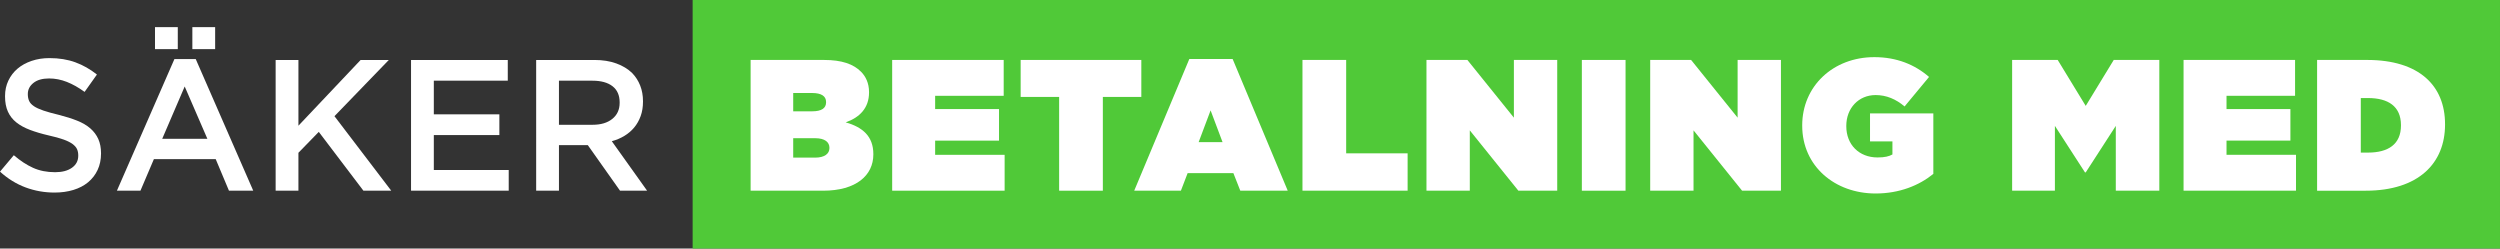 <svg viewBox="0 0 562.238 55.894" xmlns="http://www.w3.org/2000/svg" data-name="Layer 2" id="Layer_2">
  <rect x="0" y="0" width="562.238" height="55.894" fill="#333333" stroke="none"/>
  <defs>
    <style>
      .cls-1 {
        fill: #fff;
      }

      .cls-1, .cls-2 {
        stroke-width: 0px;
      }

      .cls-2 {
        fill: #50c938;
      }
    </style>
  </defs>
  <g id="SE">
    <g>
      <rect height="55.894" width="406.465" x="155.772" class="cls-2"></rect>
      <g>
        <path d="M12.264,43.306c-2.268,0-4.438-.385-6.51-1.155-2.072-.77-3.99-1.953-5.754-3.549l3.107-3.696c1.428,1.232,2.87,2.178,4.326,2.836s3.108.986,4.956.986c1.596,0,2.862-.336,3.801-1.008.938-.672,1.407-1.567,1.407-2.688v-.085c0-.531-.091-1-.273-1.406s-.52-.791-1.011-1.155c-.491-.363-1.166-.699-2.021-1.008-.856-.308-1.972-.616-3.348-.924-1.572-.364-2.969-.777-4.189-1.239-1.221-.461-2.245-1.021-3.073-1.68-.829-.658-1.461-1.463-1.896-2.415-.436-.952-.652-2.1-.652-3.444v-.084c0-1.26.249-2.415.749-3.465.5-1.05,1.188-1.946,2.062-2.688.874-.742,1.927-1.323,3.156-1.743s2.572-.63,4.028-.63c2.155,0,4.095.315,5.816.945,1.723.63,3.339,1.547,4.852,2.751l-2.772,3.906c-1.344-.98-2.674-1.729-3.99-2.247s-2.646-.777-3.989-.777c-1.513,0-2.688.336-3.528,1.008s-1.26,1.498-1.26,2.478v.084c0,.561.098,1.057.295,1.491.195.435.554.826,1.073,1.176.519.35,1.235.679,2.147.987.912.309,2.07.63,3.474.966,1.544.392,2.913.826,4.105,1.302,1.193.477,2.183,1.057,2.969,1.743s1.383,1.484,1.789,2.393c.407.91.611,1.968.611,3.171v.084c0,1.373-.257,2.604-.771,3.696-.514,1.092-1.229,2.016-2.145,2.772-.917.756-2.018,1.33-3.304,1.722s-2.699.588-4.238.588Z" class="cls-1"></path>
        <path d="M39.228,13.277h4.788l12.936,29.609h-5.46l-2.981-7.098h-13.902l-3.024,7.098h-5.292l12.937-29.609ZM34.859,6.095h5.124v4.956h-5.124v-4.956ZM46.634,31.211l-5.097-11.76-5.053,11.76h10.149ZM43.26,6.095h5.124v4.956h-5.124v-4.956Z" class="cls-1"></path>
        <path d="M61.991,13.487h5.124v14.784l13.986-14.784h6.342l-12.223,12.642,12.769,16.757h-6.258l-10.038-13.229-4.578,4.703v8.526h-5.124V13.487Z" class="cls-1"></path>
        <path d="M92.44,13.487h21.757v4.662h-16.633v7.56h14.742v4.662h-14.742v7.854h16.843v4.662h-21.967V13.487Z" class="cls-1"></path>
        <path d="M120.581,13.487h13.104c1.849,0,3.486.259,4.914.777,1.429.519,2.618,1.239,3.57,2.163.783.812,1.386,1.75,1.806,2.814.421,1.064.631,2.24.631,3.528v.084c0,1.205-.176,2.289-.525,3.255-.351.966-.833,1.82-1.449,2.562s-1.351,1.372-2.205,1.889c-.854.519-1.799.918-2.835,1.197l7.938,11.13h-6.09l-7.247-10.248h-6.487v10.248h-5.124V13.487ZM133.289,28.061c1.853,0,3.327-.442,4.423-1.328,1.095-.886,1.644-2.088,1.644-3.607v-.084c0-1.603-.534-2.819-1.602-3.648s-2.57-1.244-4.508-1.244h-7.541v9.912h7.584Z" class="cls-1"></path>
      </g>
      <g>
        <path d="M168.81,13.482h16.467c4.075,0,6.638.924,8.36,2.646,1.05,1.05,1.806,2.562,1.806,4.579v.084c0,3.486-2.101,5.629-5.251,6.721,3.781,1.092,6.218,3.107,6.218,7.141v.084c0,4.705-3.865,8.149-11.301,8.149h-16.299V13.482ZM182.673,25.034c2.1,0,3.108-.714,3.108-2.017v-.084c0-1.302-1.051-2.016-3.15-2.016h-4.243v4.117h4.285ZM183.303,35.451c2.143,0,3.234-.882,3.234-2.143v-.084c0-1.26-1.05-2.142-3.192-2.142h-4.957v4.368h4.915Z" class="cls-1"></path>
        <path d="M200.646,13.482h25.079v8.065h-15.417v2.982h14.366v7.099h-14.366v3.192h15.627v8.065h-25.289V13.482Z" class="cls-1"></path>
        <path d="M238.195,21.799h-8.654v-8.317h27.138v8.317h-8.654v21.087h-9.829v-21.087Z" class="cls-1"></path>
        <path d="M267.469,13.272h9.746l12.392,29.615h-10.67l-1.554-3.948h-10.292l-1.513,3.948h-10.501l12.392-29.615ZM274.946,31.965l-2.688-7.141-2.688,7.141h5.377Z" class="cls-1"></path>
        <path d="M292.919,13.482h9.829v21.003h13.82v8.401h-23.649V13.482Z" class="cls-1"></path>
        <path d="M320.807,13.482h9.199l10.46,12.98v-12.98h9.746v29.405h-8.738l-10.922-13.568v13.568h-9.745V13.482Z" class="cls-1"></path>
        <path d="M355.75,13.482h9.829v29.405h-9.829V13.482Z" class="cls-1"></path>
        <path d="M371.122,13.482h9.199l10.46,12.98v-12.98h9.746v29.405h-8.738l-10.922-13.568v13.568h-9.745V13.482Z" class="cls-1"></path>
        <path d="M405.309,28.268v-.084c0-8.779,6.932-15.333,16.215-15.333,5.041,0,9.116,1.68,12.309,4.453l-5.503,6.637c-1.933-1.638-4.075-2.562-6.511-2.562-3.823,0-6.596,2.94-6.596,6.931v.084c0,4.158,2.898,7.015,7.016,7.015,1.68,0,2.604-.252,3.36-.672v-2.94h-5.041v-6.301h14.24v13.61c-3.192,2.604-7.646,4.41-12.979,4.41-9.158,0-16.51-6.133-16.51-15.248Z" class="cls-1"></path>
        <path d="M452.518,13.482h10.249l6.302,10.334,6.301-10.334h10.25v29.405h-9.788v-14.576l-6.763,10.459h-.168l-6.764-10.459v14.576h-9.619V13.482Z" class="cls-1"></path>
        <path d="M491.073,13.482h25.078v8.065h-15.417v2.982h14.367v7.099h-14.367v3.192h15.627v8.065h-25.288V13.482Z" class="cls-1"></path>
        <path d="M521.104,13.482h11.258c11.678,0,17.517,5.755,17.517,14.451v.084c0,8.695-5.965,14.87-17.853,14.87h-10.922V13.482ZM532.571,34.317c4.495,0,7.394-1.849,7.394-6.091v-.084c0-4.243-2.898-6.091-7.394-6.091h-1.639v12.266h1.639Z" class="cls-1"></path>
      </g>
    </g>
  </g>
</svg>